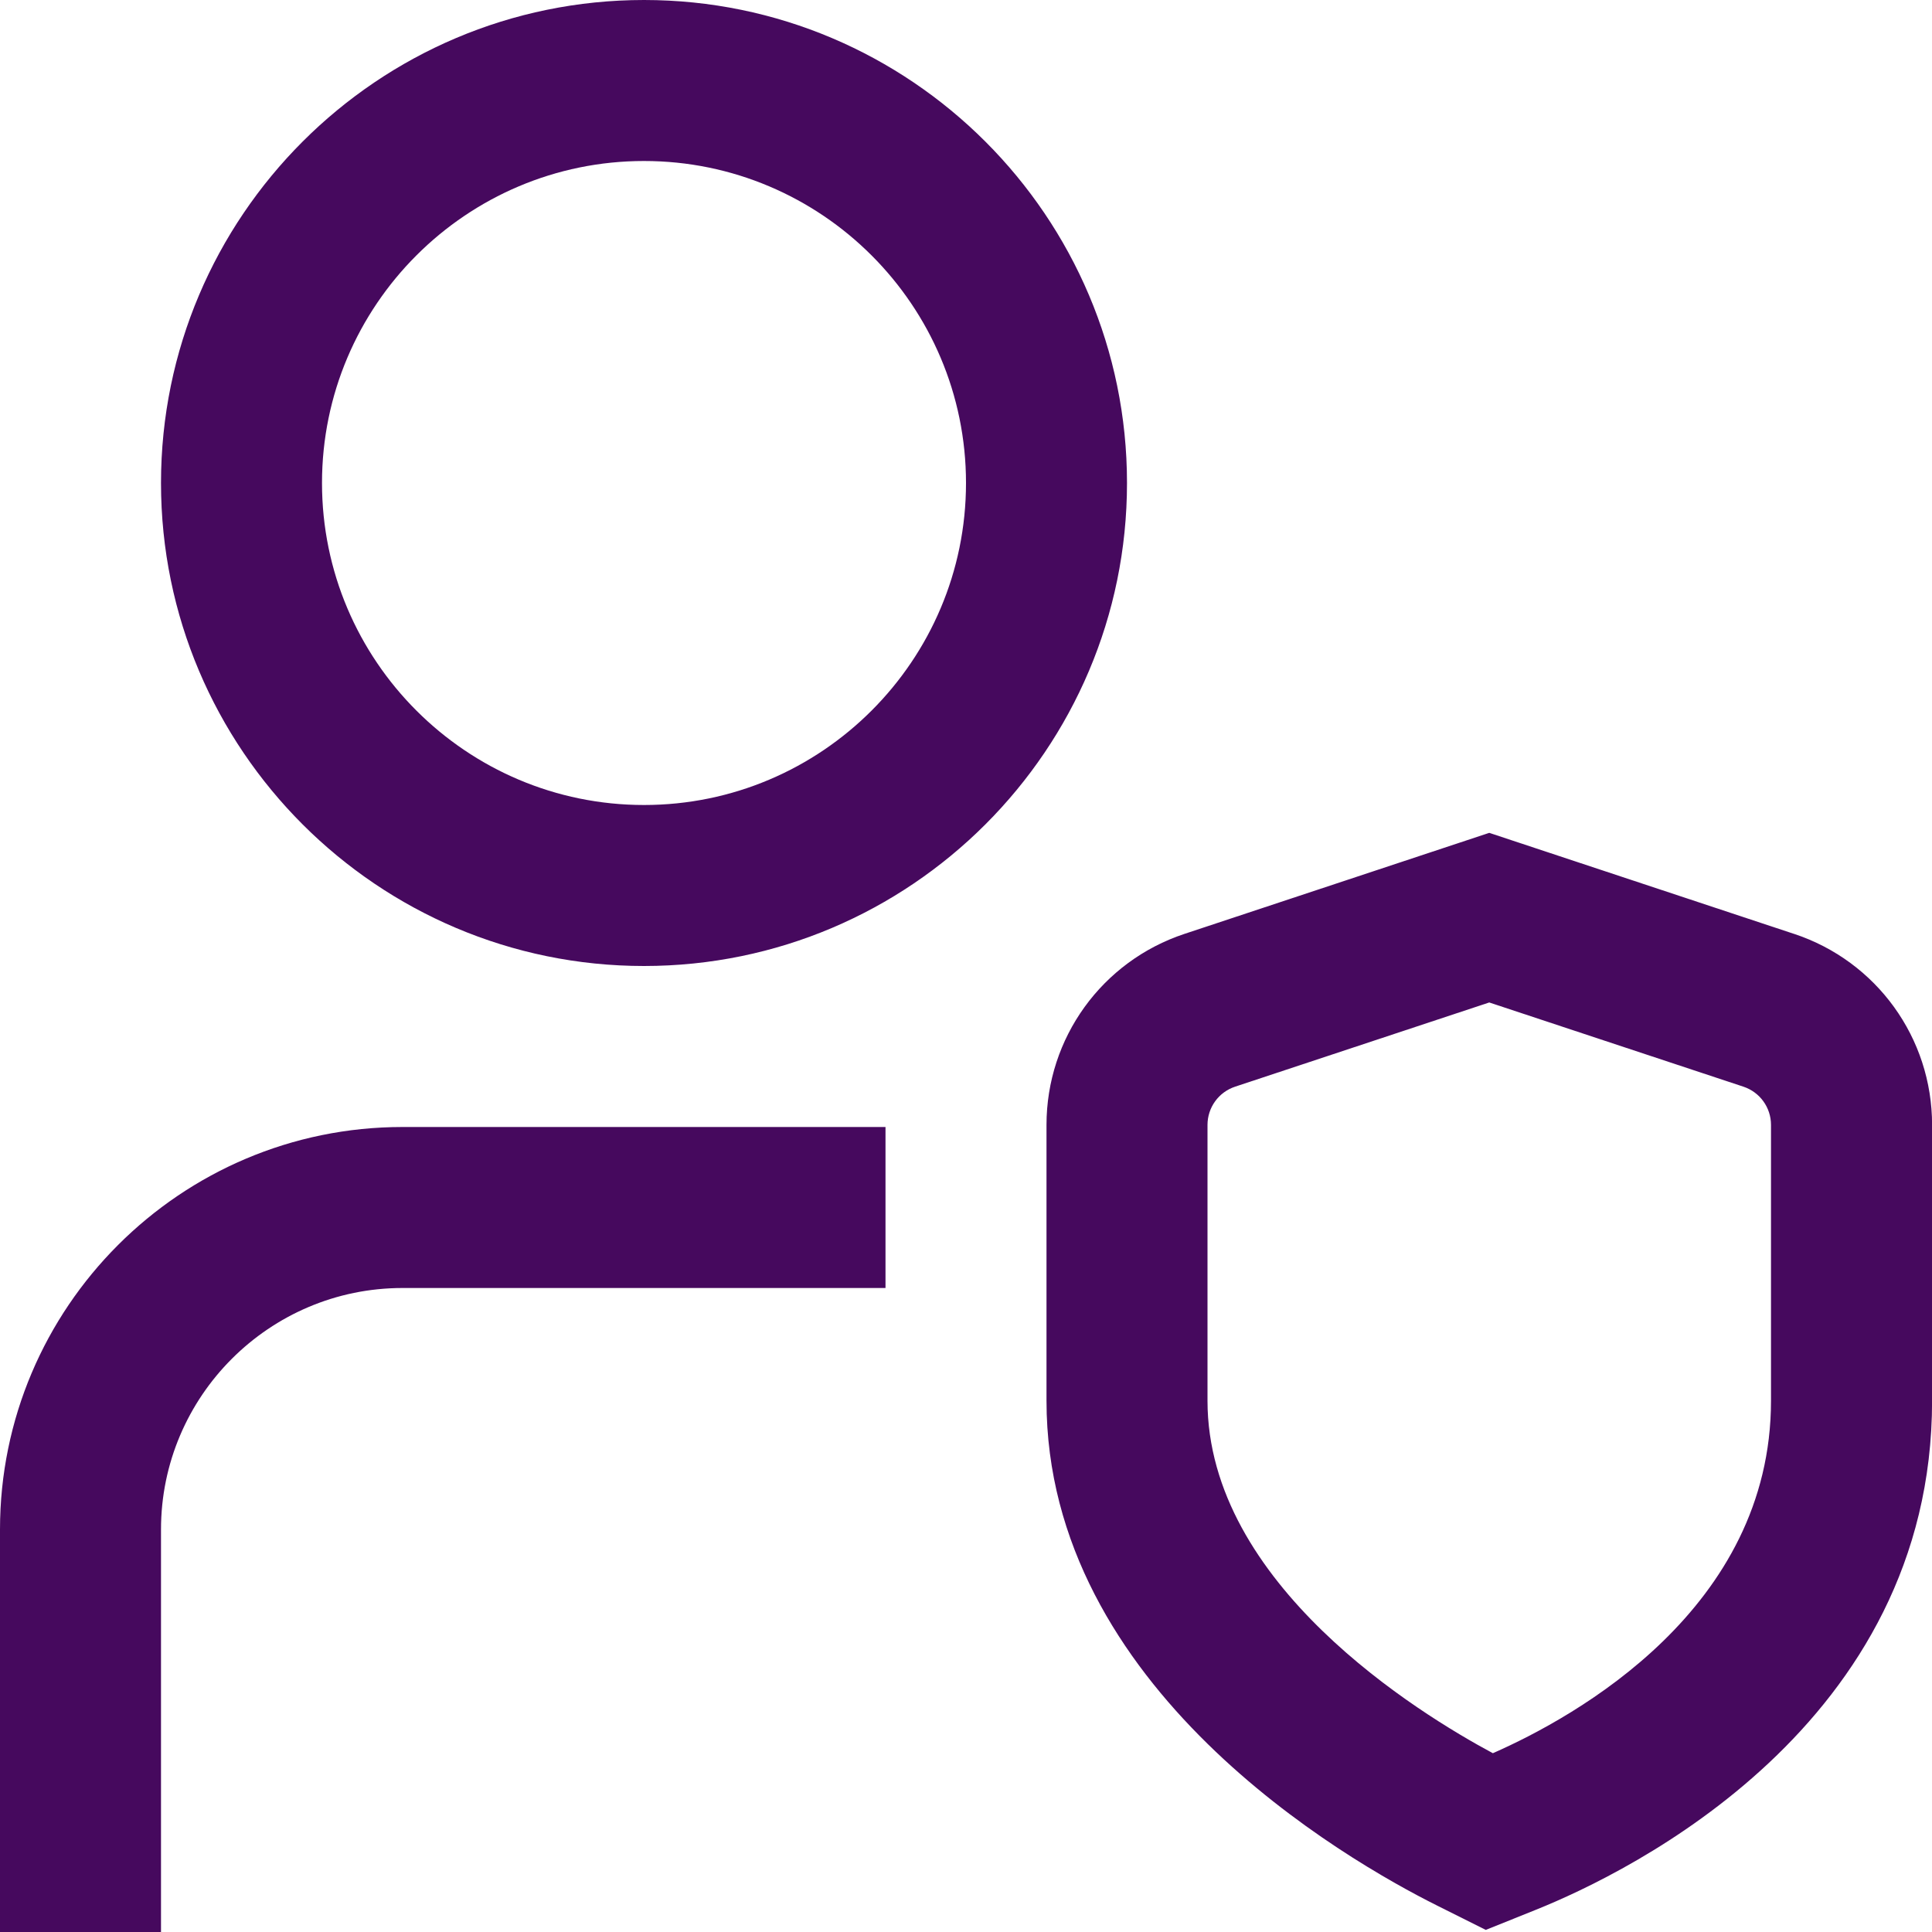 <svg width="24" height="24" viewBox="0 0 24 24" fill="none" xmlns="http://www.w3.org/2000/svg">
<path d="M8 0C4.691 0 2 2.691 2 6C2 9.309 4.691 12 8 12C11.309 12 14 9.309 14 6C14 2.691 11.309 0 8 0ZM8 10C5.794 10 4 8.206 4 6C4 3.794 5.794 2 8 2C10.206 2 12 3.794 12 6C12 8.206 10.206 10 8 10ZM5 14H11V16H5C3.346 16 2 17.346 2 19V24H0V19C0 16.243 2.243 14 5 14ZM22.286 11.601L18.5 10.346L14.714 11.601C13.689 11.941 13 12.894 13 13.974V17.4C13 20.969 16.714 23.103 17.853 23.672L18.457 23.974L19.084 23.722C20.237 23.258 24.001 21.43 24.001 17.4V13.974C24.001 12.894 23.313 11.941 22.287 11.601H22.286ZM22 17.4C22 19.982 19.576 21.325 18.545 21.779C17.629 21.288 15 19.68 15 17.4V13.974C15 13.758 15.138 13.567 15.343 13.499L18.5 12.453L21.657 13.499C21.862 13.567 22 13.758 22 13.974V17.4Z" fill="#46095E"/>
</svg>
